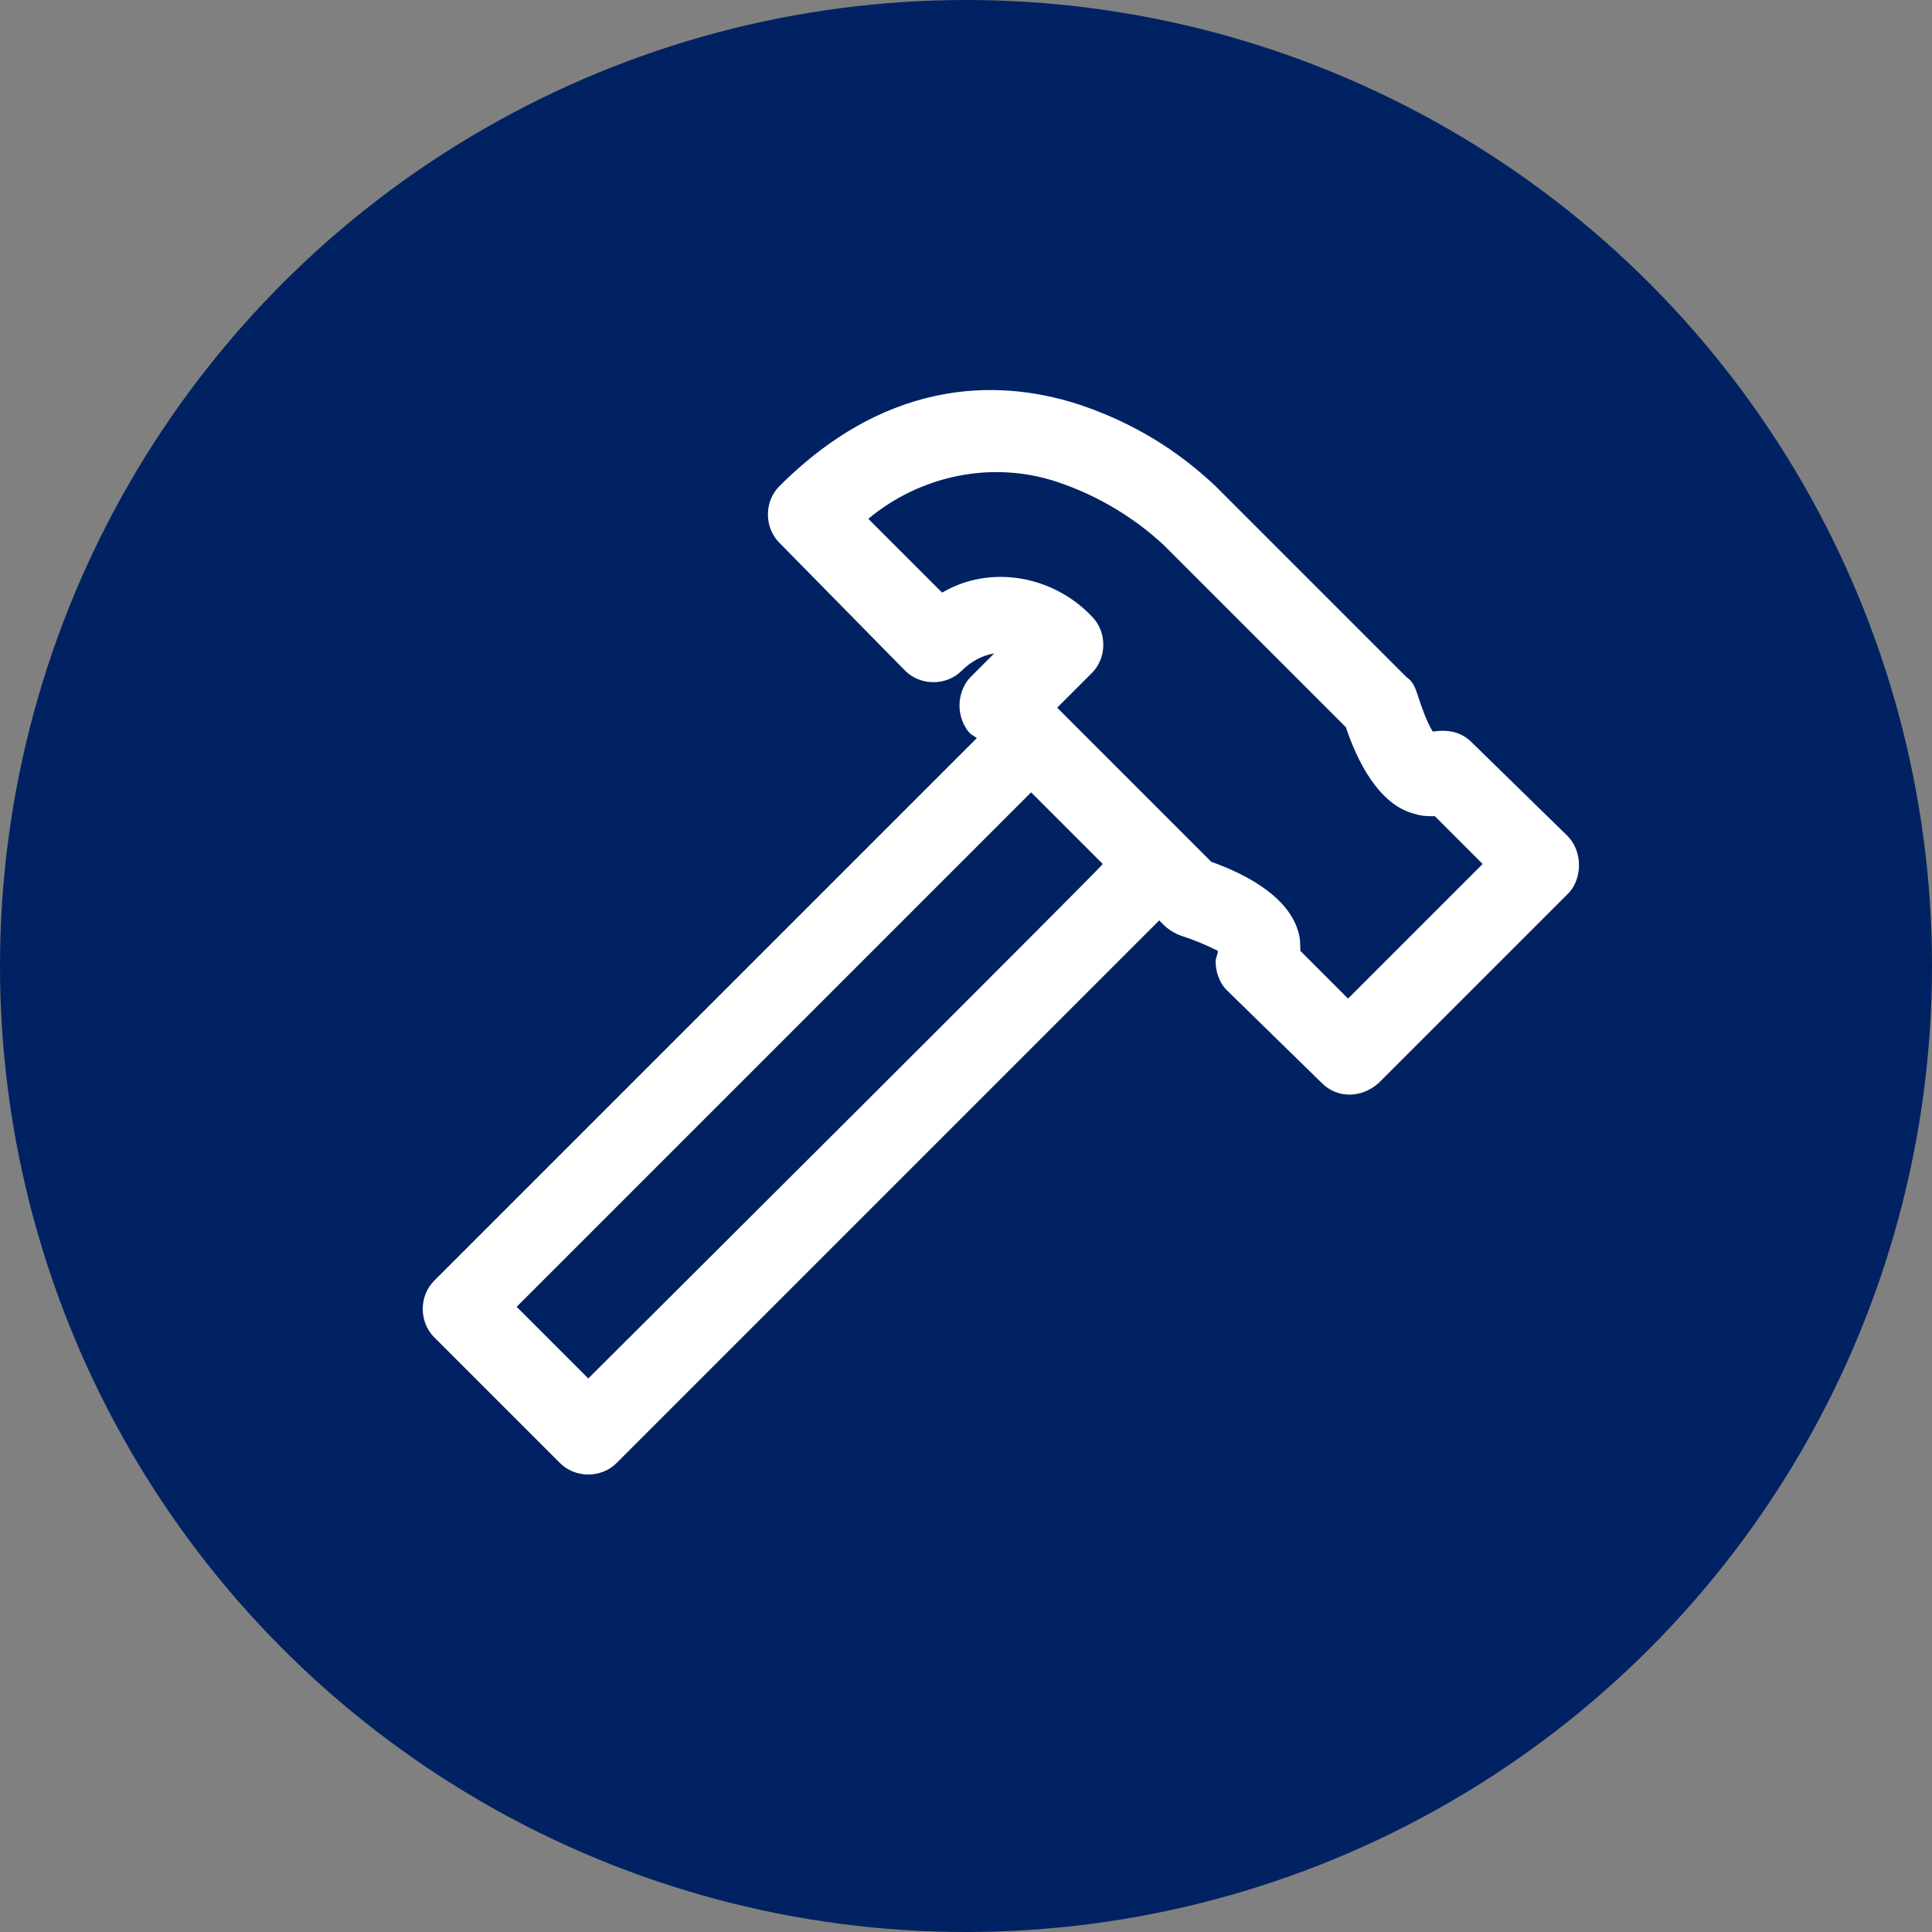 <?xml version="1.0" encoding="utf-8"?>
<!-- Generator: Adobe Illustrator 28.3.0, SVG Export Plug-In . SVG Version: 6.00 Build 0)  -->
<svg version="1.1" id="Layer_2_00000036212644801750128560000017694330558356016825_"
	 xmlns="http://www.w3.org/2000/svg" xmlns:xlink="http://www.w3.org/1999/xlink" x="0px" y="0px" viewBox="0 0 89 89"
	 style="enable-background:new 0 0 89 89;" xml:space="preserve">
<rect x="0" y="0" width="89" height="89" fill="#808080" stroke="none"/>
<style type="text/css">
	.st0{fill:#002262;}
	.st1{fill:#FFFFFF;}
</style>
<g id="Layer_1-2">
	<g>
		<circle class="st0" cx="44.5" cy="44.5" r="44.5"/>
		<path class="st1" d="M72.2,38.5l-4.4-4.3c-0.5-0.5-1.1-0.6-1.8-0.5c-0.3-0.5-0.5-1.1-0.7-1.7c-0.1-0.3-0.2-0.6-0.5-0.8L56,22.4
			l0,0c-1.8-1.7-3.8-2.9-6.1-3.7c-3.5-1.2-8.8-1.5-14,3.7c-0.7,0.7-0.7,1.9,0,2.6l5.8,5.9c0.7,0.7,1.9,0.7,2.6,0
			c0.4-0.4,0.9-0.7,1.5-0.8l-1.1,1.1c-0.3,0.3-0.5,0.8-0.5,1.3s0.2,1,0.5,1.3L45,34L20,59c-0.7,0.7-0.7,1.9,0,2.6l5.8,5.8
			c0.7,0.7,1.9,0.7,2.6,0l25-25l0.2,0.2c0.2,0.2,0.5,0.4,0.8,0.5c0.6,0.2,1.1,0.4,1.7,0.7c0,0.2-0.1,0.3-0.1,0.5
			c0,0.5,0.2,1,0.5,1.3l4.4,4.3c0.7,0.7,1.8,0.7,2.6,0l0,0l8.8-8.8C72.9,40.4,72.9,39.2,72.2,38.5z M27.1,63.5l-3.3-3.3l23.7-23.7
			l3.3,3.3C50.8,39.9,27.1,63.5,27.1,63.5z M62.1,46l-2.2-2.2c0-0.3,0-0.6-0.1-0.9c-0.5-1.7-2.6-2.7-4-3.2l-1.1-1.1l0,0L52,35.9
			l-3.3-3.3l1.6-1.6c0.7-0.7,0.7-1.9,0-2.6l0,0c-1.8-1.9-4.7-2.4-6.9-1.1L40,23.9c2.4-2,5.7-2.7,8.7-1.7c1.8,0.6,3.5,1.6,4.9,2.9
			l8.4,8.4c0.5,1.5,1.5,3.6,3.2,4c0.3,0.1,0.6,0.1,0.9,0.1l2.2,2.2C68.3,39.8,62.1,46,62.1,46z"/>
	</g>
</g>
</svg>
